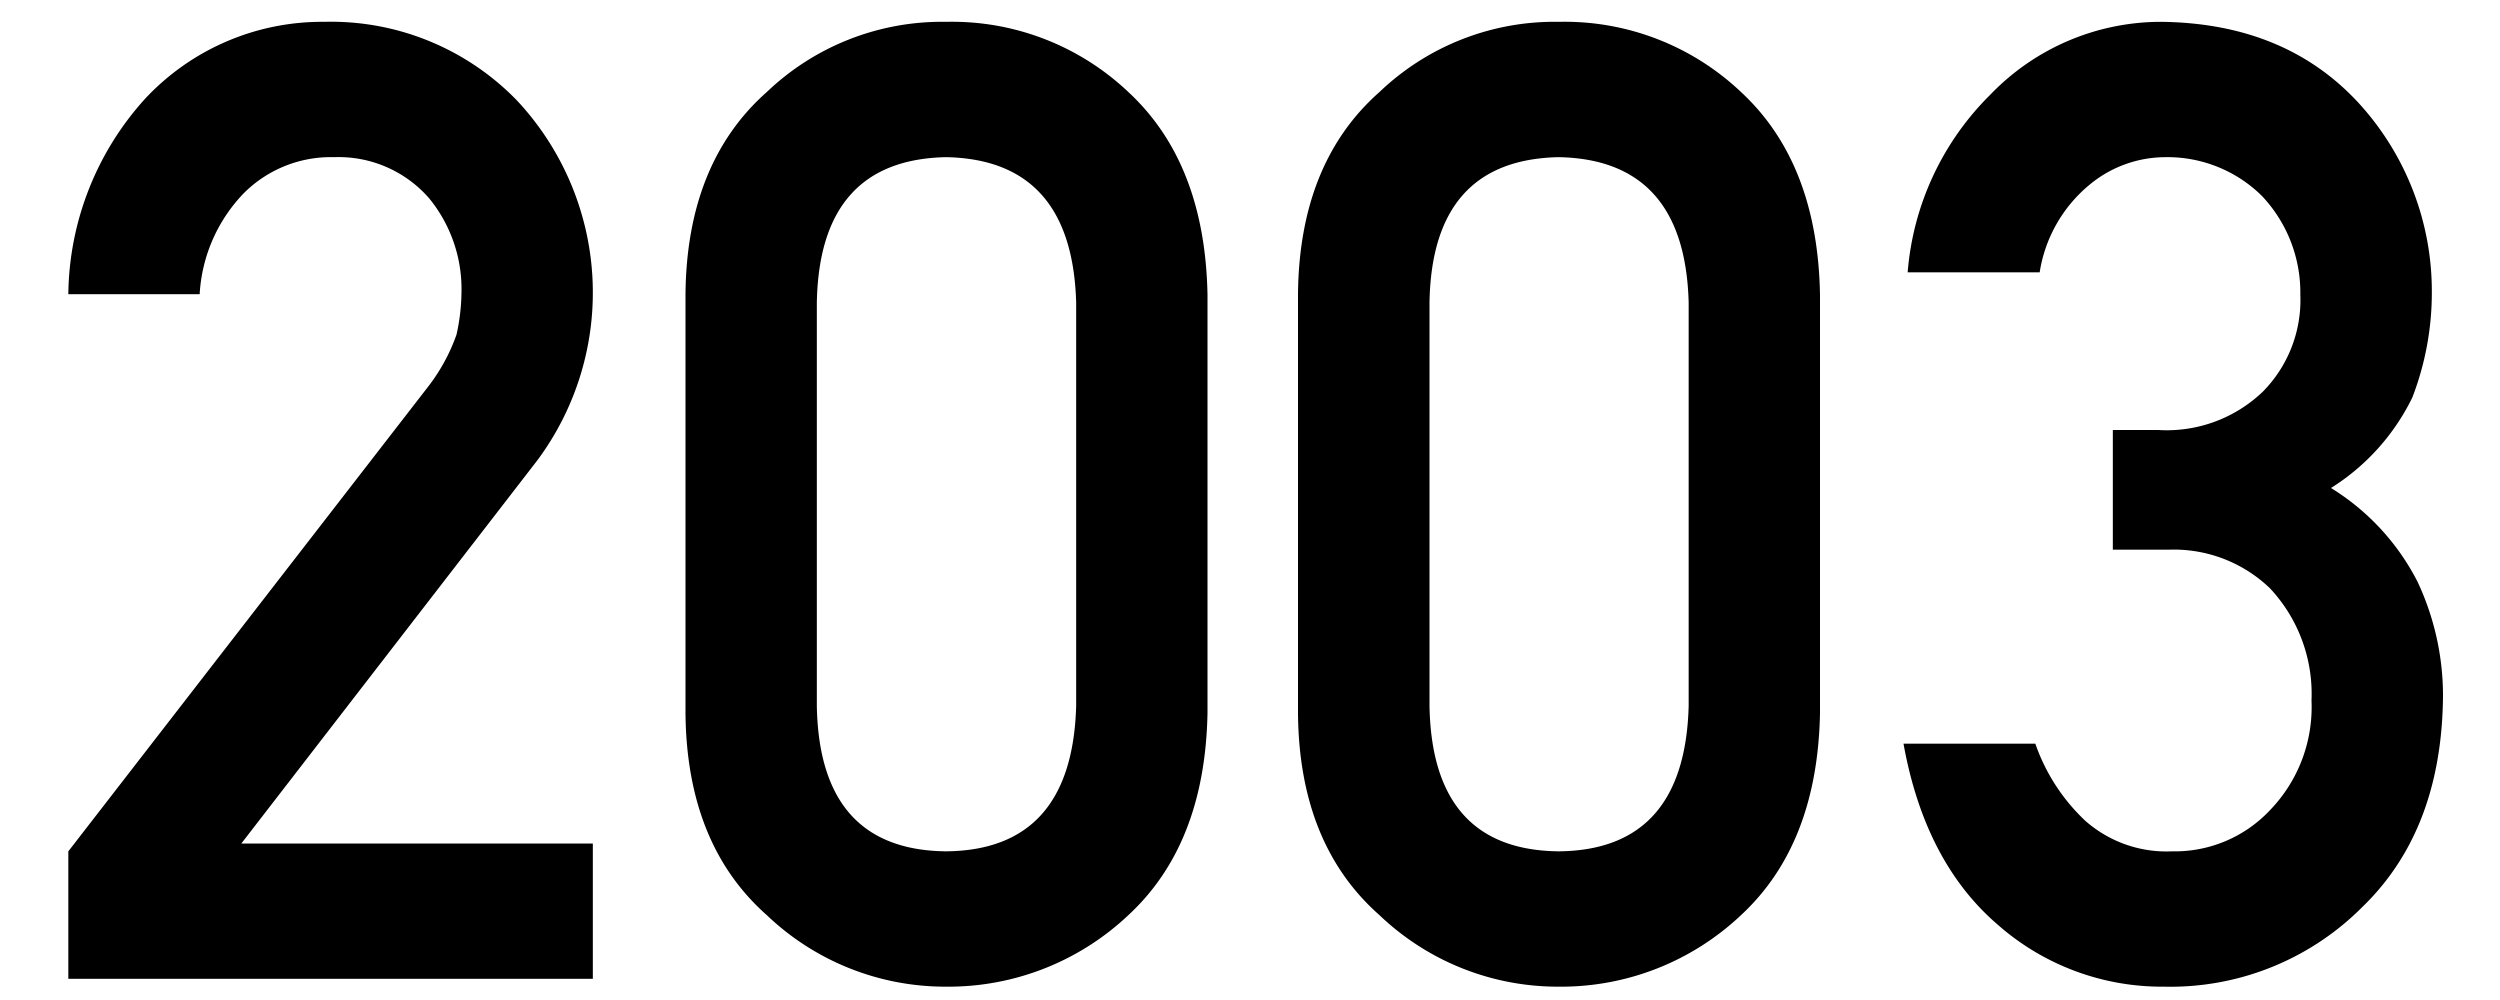 <svg id="y2003" xmlns="http://www.w3.org/2000/svg" width="150" height="60" viewBox="0 0 150 60"><defs><style>.cls-1{fill:none}.cls-2{fill-rule:evenodd}</style></defs><path id="長方形_19" data-name="長方形 19" class="cls-1" d="M0 0h150v60H0z"/><path id="_2003" data-name="2003" class="cls-2" d="M1498.1 2130.08l21.58-27.87a11.167 11.167 0 0 0 1.71-3.13 12.2 12.2 0 0 0 .3-2.59 8.6 8.6 0 0 0-1.94-5.59 7.2 7.2 0 0 0-5.69-2.47 7.387 7.387 0 0 0-5.42 2.15 9.485 9.485 0 0 0-2.66 6.07h-7.88a17.73 17.73 0 0 1 4.62-11.74 14.518 14.518 0 0 1 10.72-4.6 15.537 15.537 0 0 1 11.55 4.69 16.87 16.87 0 0 1 1.25 21.62l-17.76 22.99h21.09v8.12h-31.47v-7.65zm60.47-32.92q-.24-8.58-7.8-8.73-7.605.15-7.76 8.73v24.19q.15 8.655 7.76 8.73 7.56-.075 7.8-8.73v-24.19zm-23.44-.51q.075-7.875 4.88-12.13a15.211 15.211 0 0 1 10.76-4.21 15.385 15.385 0 0 1 10.94 4.22q4.59 4.26 4.74 12.15v25.11q-.15 7.86-4.74 12.11a15.716 15.716 0 0 1-10.94 4.3 15.5 15.5 0 0 1-10.76-4.29q-4.8-4.245-4.88-12.09v-25.17zm60.19.51q-.225-8.58-7.79-8.73-7.62.15-7.76 8.73v24.19q.15 8.655 7.76 8.73 7.56-.075 7.79-8.73v-24.19zm-23.44-.51q.075-7.875 4.89-12.13a15.194 15.194 0 0 1 10.76-4.21 15.385 15.385 0 0 1 10.94 4.22q4.59 4.26 4.73 12.15v25.11q-.15 7.86-4.73 12.11a15.716 15.716 0 0 1-10.94 4.3 15.485 15.485 0 0 1-10.76-4.29q-4.815-4.245-4.89-12.09v-25.17zm48.89 8.15h2.72a8.335 8.335 0 0 0 6.29-2.31 7.829 7.829 0 0 0 2.24-5.81 8.447 8.447 0 0 0-2.31-5.93 8.061 8.061 0 0 0-5.76-2.32 7.145 7.145 0 0 0-4.62 1.69 8.515 8.515 0 0 0-2.95 5.22h-7.92a16.875 16.875 0 0 1 4.96-10.66 14.2 14.2 0 0 1 10.22-4.37q7.53.075 11.96 4.96a16.717 16.717 0 0 1 4.31 11.25 17.5 17.5 0 0 1-1.17 6.33 13.288 13.288 0 0 1-4.88 5.43 14.2 14.2 0 0 1 5.19 5.62 16.1 16.1 0 0 1 1.53 6.88q-.075 8.01-4.81 12.61a16.252 16.252 0 0 1-11.95 4.81 14.89 14.89 0 0 1-9.98-3.74q-4.35-3.75-5.63-10.84h7.91a11.537 11.537 0 0 0 2.99 4.62 7.358 7.358 0 0 0 5.22 1.84 7.832 7.832 0 0 0 5.87-2.47 8.9 8.9 0 0 0 2.49-6.58 9.268 9.268 0 0 0-2.49-6.73 8.32 8.32 0 0 0-6.06-2.32h-3.37v-7.18z" transform="translate(-1494 -2079)"/></svg>